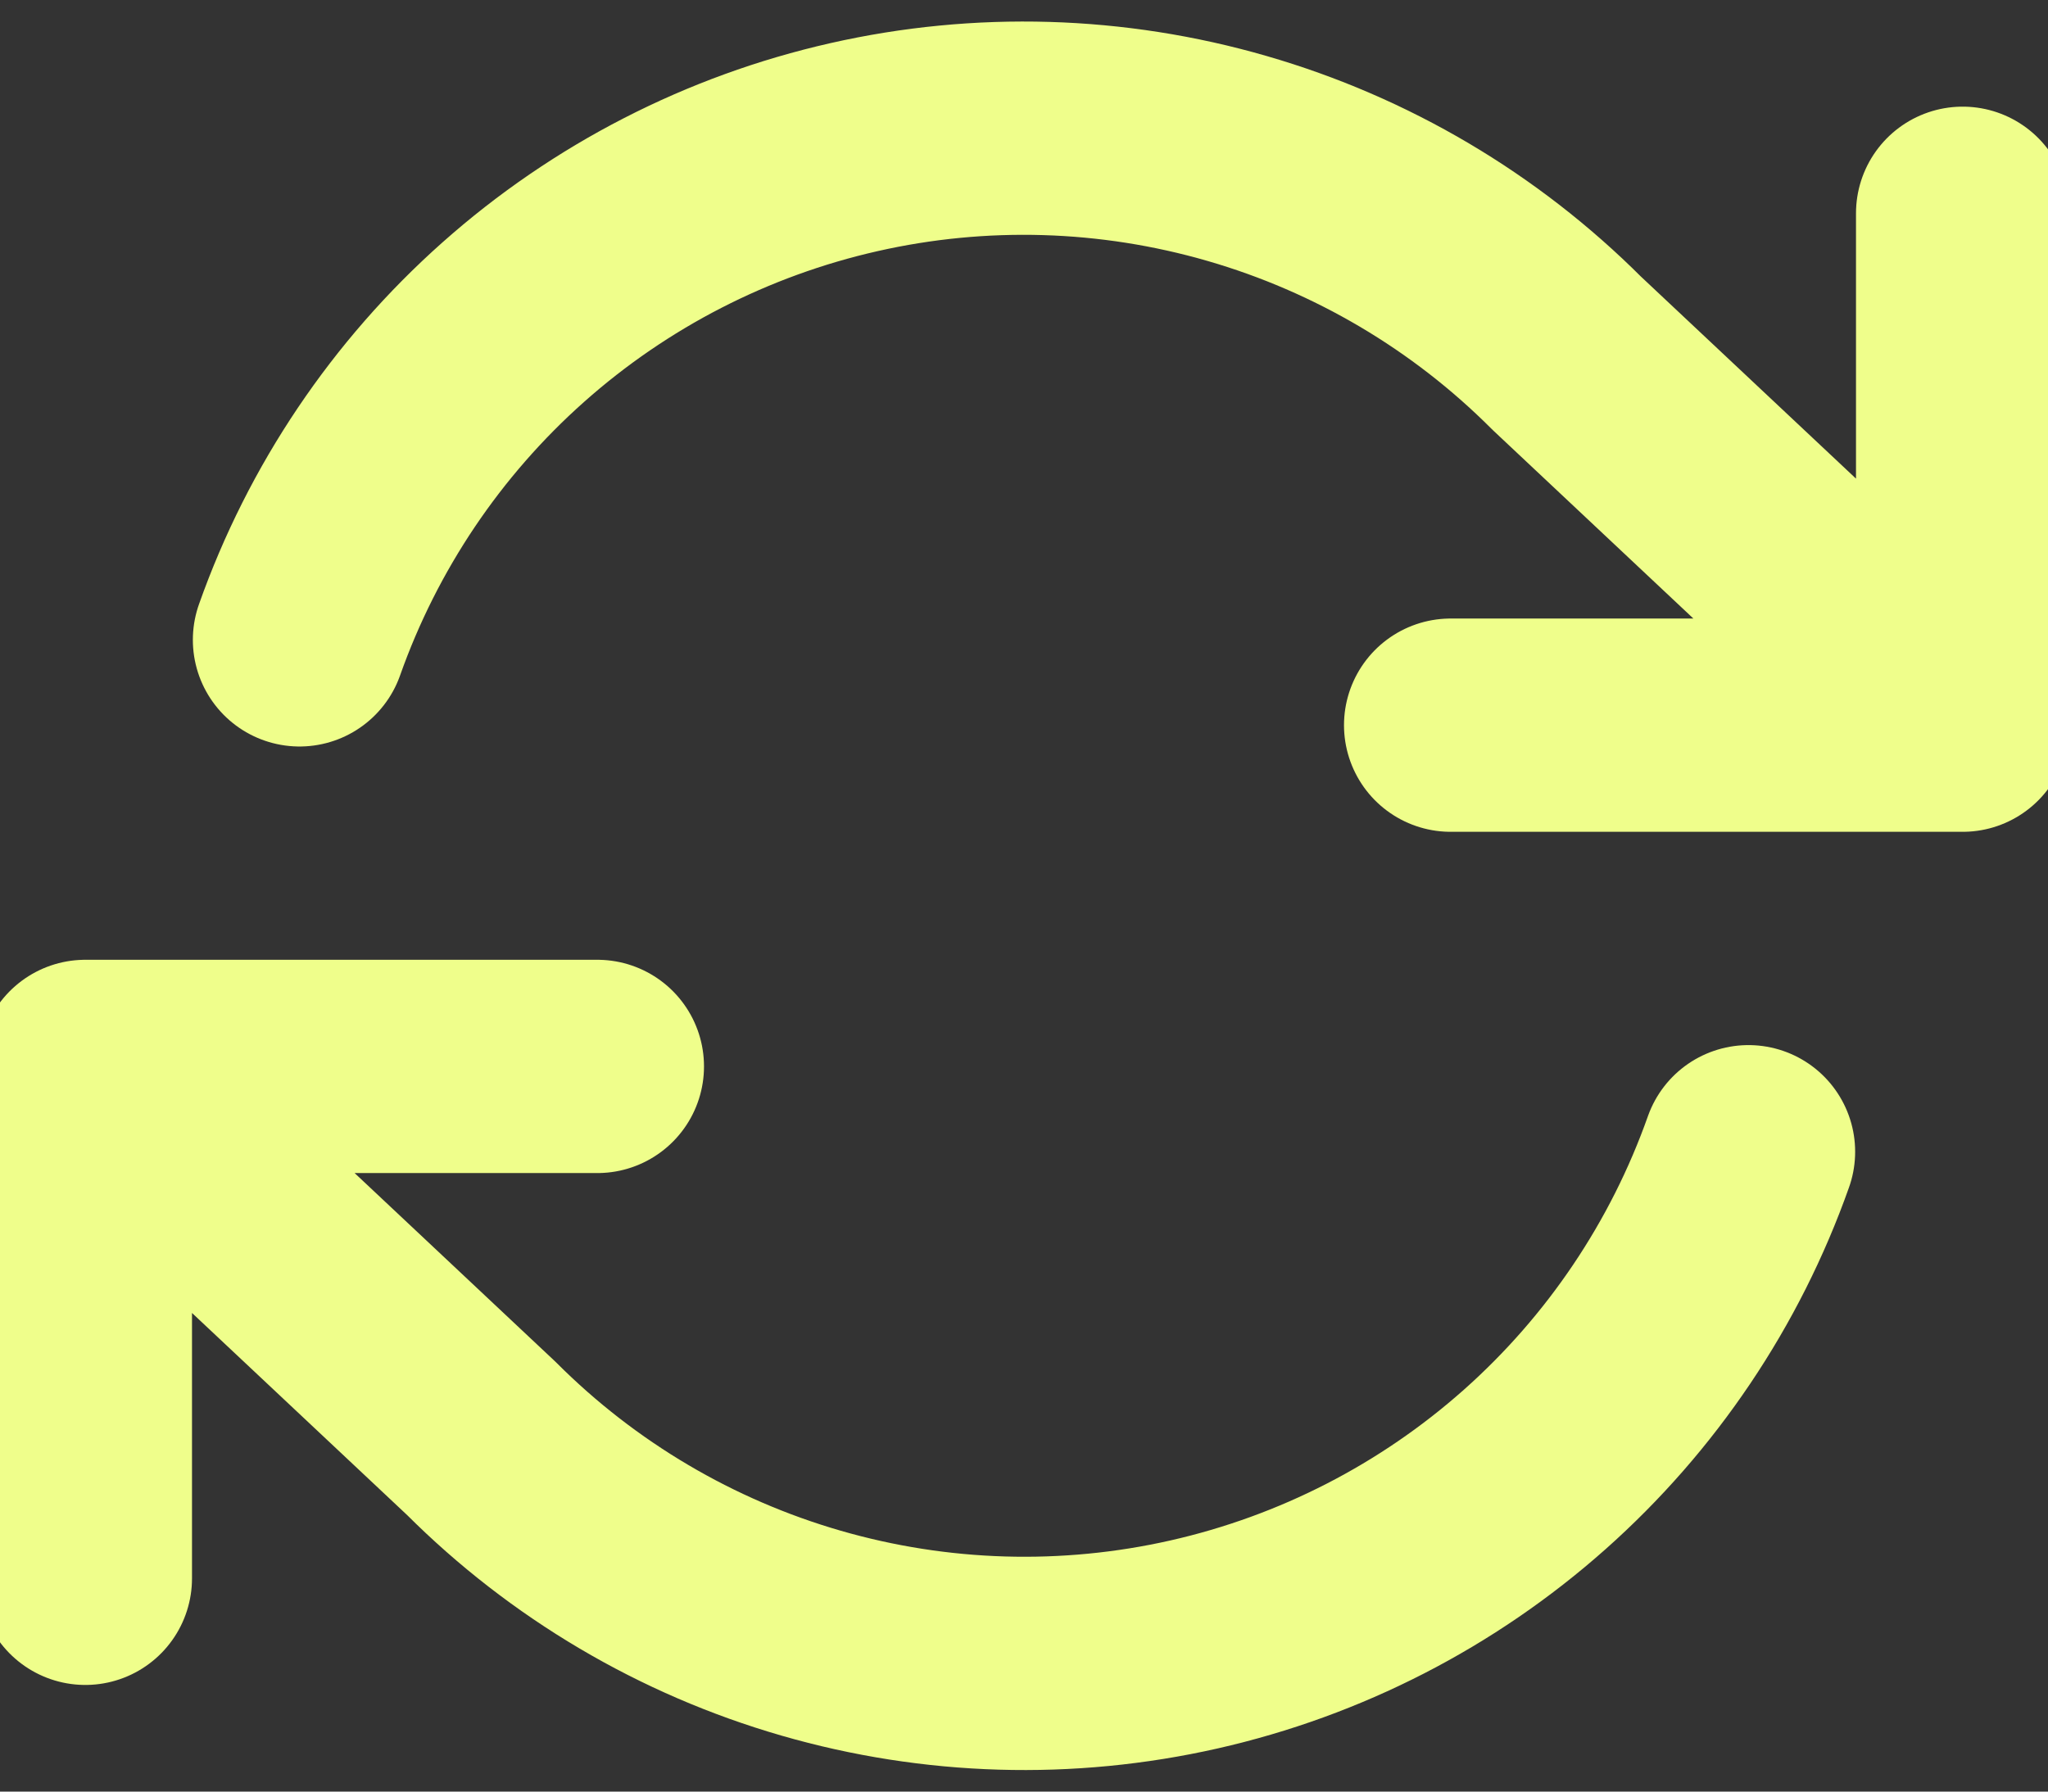 <svg width="48" height="42" viewBox="0 0 48 42" fill="none" xmlns="http://www.w3.org/2000/svg">
<rect x="0" y="0" width="48" height="42" fill="#333333" stroke="none"/>
<path d="M46 5V17M46 17H34M46 17L36.72 8.28C34.571 6.129 31.911 4.558 28.99 3.714C26.07 2.869 22.982 2.777 20.017 3.449C17.051 4.12 14.304 5.531 12.031 7.551C9.758 9.571 8.034 12.134 7.02 15M2 37V25M2 25H14M2 25L11.28 33.72C13.43 35.871 16.089 37.442 19.01 38.286C21.93 39.131 25.018 39.222 27.983 38.551C30.949 37.88 33.696 36.469 35.969 34.449C38.242 32.429 39.966 29.866 40.98 27" stroke="#EFFE8B" stroke-width="5" stroke-linecap="round" stroke-linejoin="round"/>
</svg>
